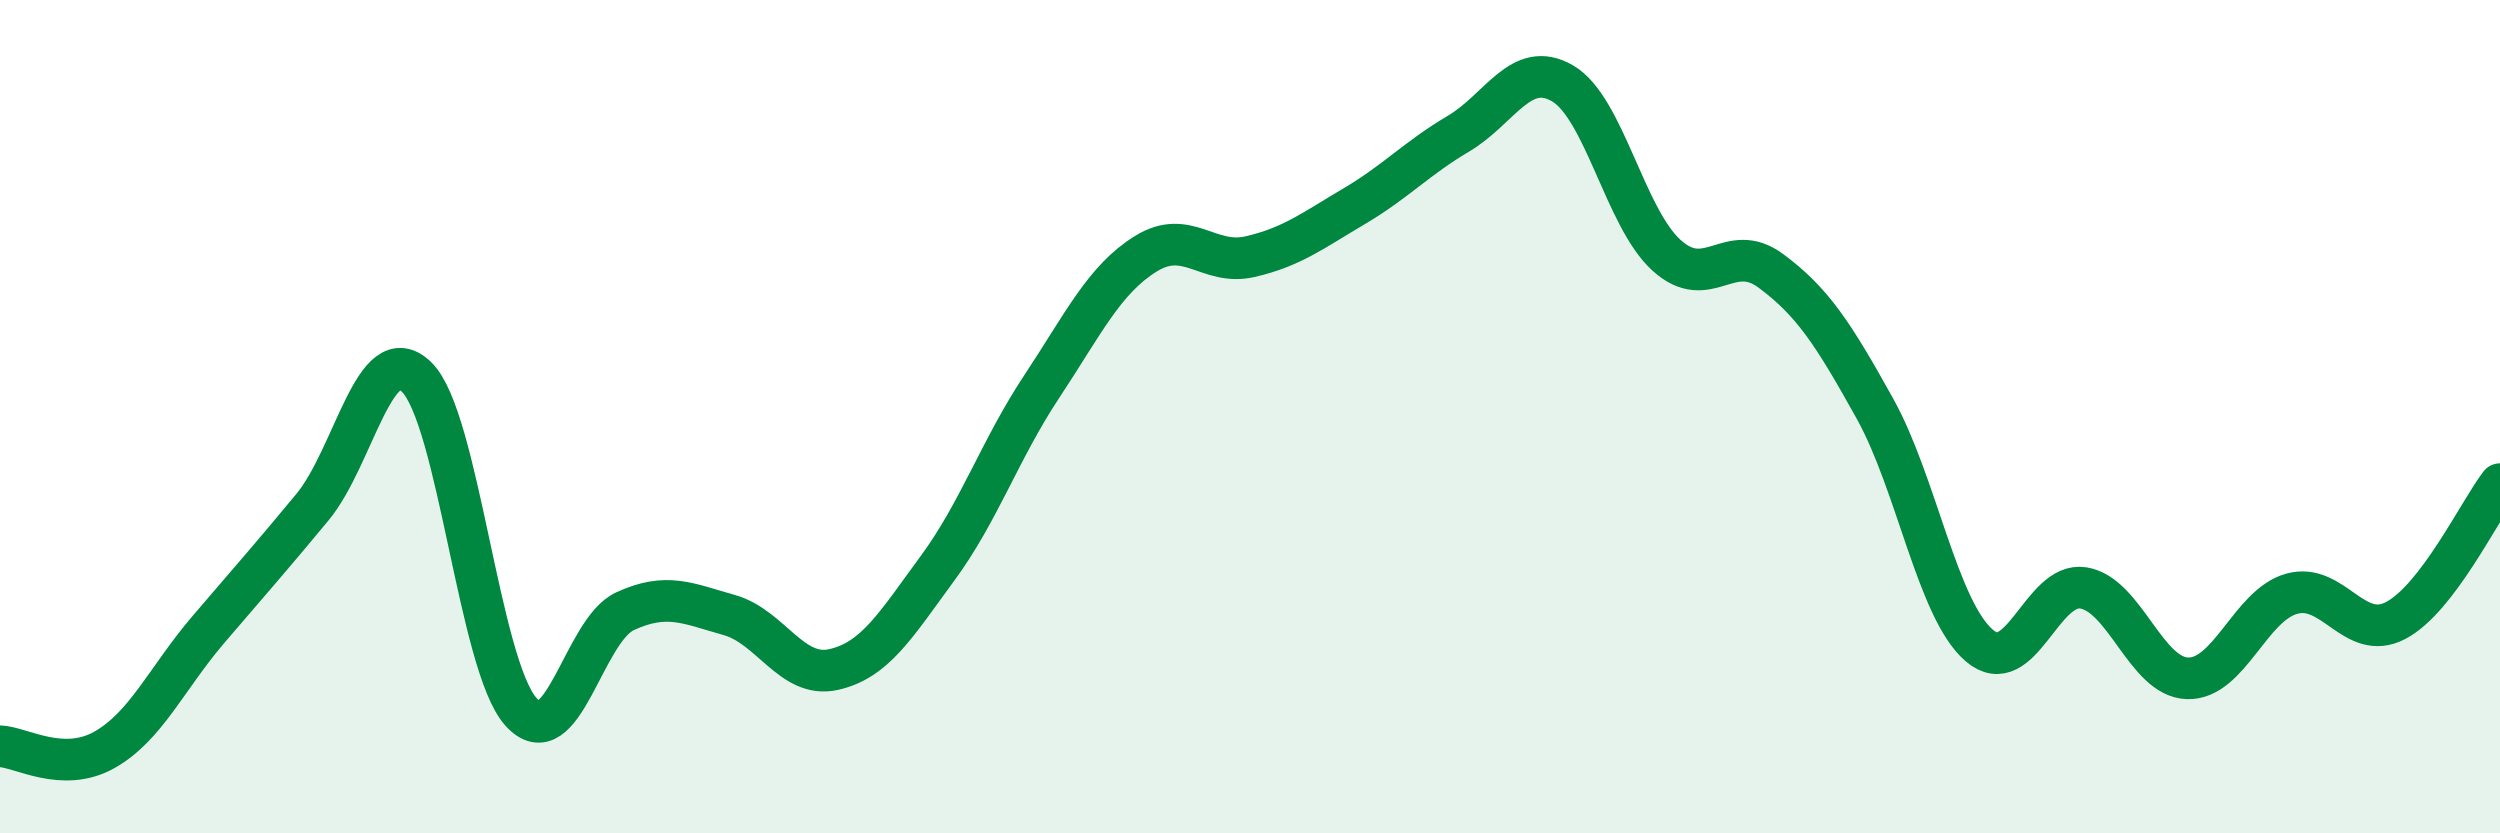 
    <svg width="60" height="20" viewBox="0 0 60 20" xmlns="http://www.w3.org/2000/svg">
      <path
        d="M 0,17.91 C 0.5,17.93 1.5,18.56 2.5,18 C 3.5,17.44 4,16.28 5,15.11 C 6,13.94 6.5,13.38 7.5,12.17 C 8.5,10.96 9,8.07 10,9.05 C 11,10.03 11.5,15.96 12.5,17.08 C 13.5,18.2 14,15.13 15,14.67 C 16,14.21 16.5,14.48 17.5,14.76 C 18.5,15.04 19,16.29 20,16.07 C 21,15.85 21.5,15 22.5,13.64 C 23.5,12.28 24,10.79 25,9.28 C 26,7.77 26.5,6.71 27.5,6.09 C 28.5,5.47 29,6.39 30,6.16 C 31,5.93 31.5,5.54 32.5,4.95 C 33.5,4.36 34,3.8 35,3.21 C 36,2.62 36.5,1.42 37.5,2 C 38.5,2.58 39,5.23 40,6.13 C 41,7.03 41.5,5.76 42.5,6.5 C 43.5,7.24 44,8.01 45,9.81 C 46,11.61 46.5,14.63 47.5,15.49 C 48.5,16.35 49,13.95 50,14.11 C 51,14.27 51.5,16.25 52.5,16.28 C 53.5,16.31 54,14.53 55,14.25 C 56,13.97 56.5,15.42 57.5,14.89 C 58.5,14.36 59.5,12.27 60,11.62L60 20L0 20Z"
        fill="#008740"
        opacity="0.1"
        stroke-linecap="round"
        stroke-linejoin="round"
      />
      <path
        d="M 0,17.91 C 0.5,17.93 1.5,18.56 2.5,18 C 3.5,17.44 4,16.28 5,15.11 C 6,13.94 6.5,13.38 7.5,12.17 C 8.5,10.96 9,8.07 10,9.05 C 11,10.03 11.5,15.96 12.5,17.08 C 13.5,18.2 14,15.13 15,14.67 C 16,14.21 16.5,14.48 17.5,14.76 C 18.5,15.04 19,16.29 20,16.07 C 21,15.85 21.5,15 22.5,13.64 C 23.5,12.28 24,10.79 25,9.28 C 26,7.77 26.5,6.71 27.5,6.09 C 28.5,5.47 29,6.39 30,6.16 C 31,5.93 31.5,5.54 32.5,4.95 C 33.5,4.36 34,3.8 35,3.21 C 36,2.62 36.5,1.42 37.5,2 C 38.5,2.58 39,5.23 40,6.13 C 41,7.03 41.5,5.76 42.5,6.5 C 43.5,7.24 44,8.01 45,9.81 C 46,11.61 46.5,14.63 47.5,15.49 C 48.5,16.35 49,13.95 50,14.11 C 51,14.27 51.5,16.25 52.5,16.28 C 53.5,16.31 54,14.53 55,14.25 C 56,13.97 56.5,15.42 57.5,14.89 C 58.5,14.36 59.5,12.27 60,11.62"
        stroke="#008740"
        stroke-width="1"
        fill="none"
        stroke-linecap="round"
        stroke-linejoin="round"
      />
    </svg>
  
